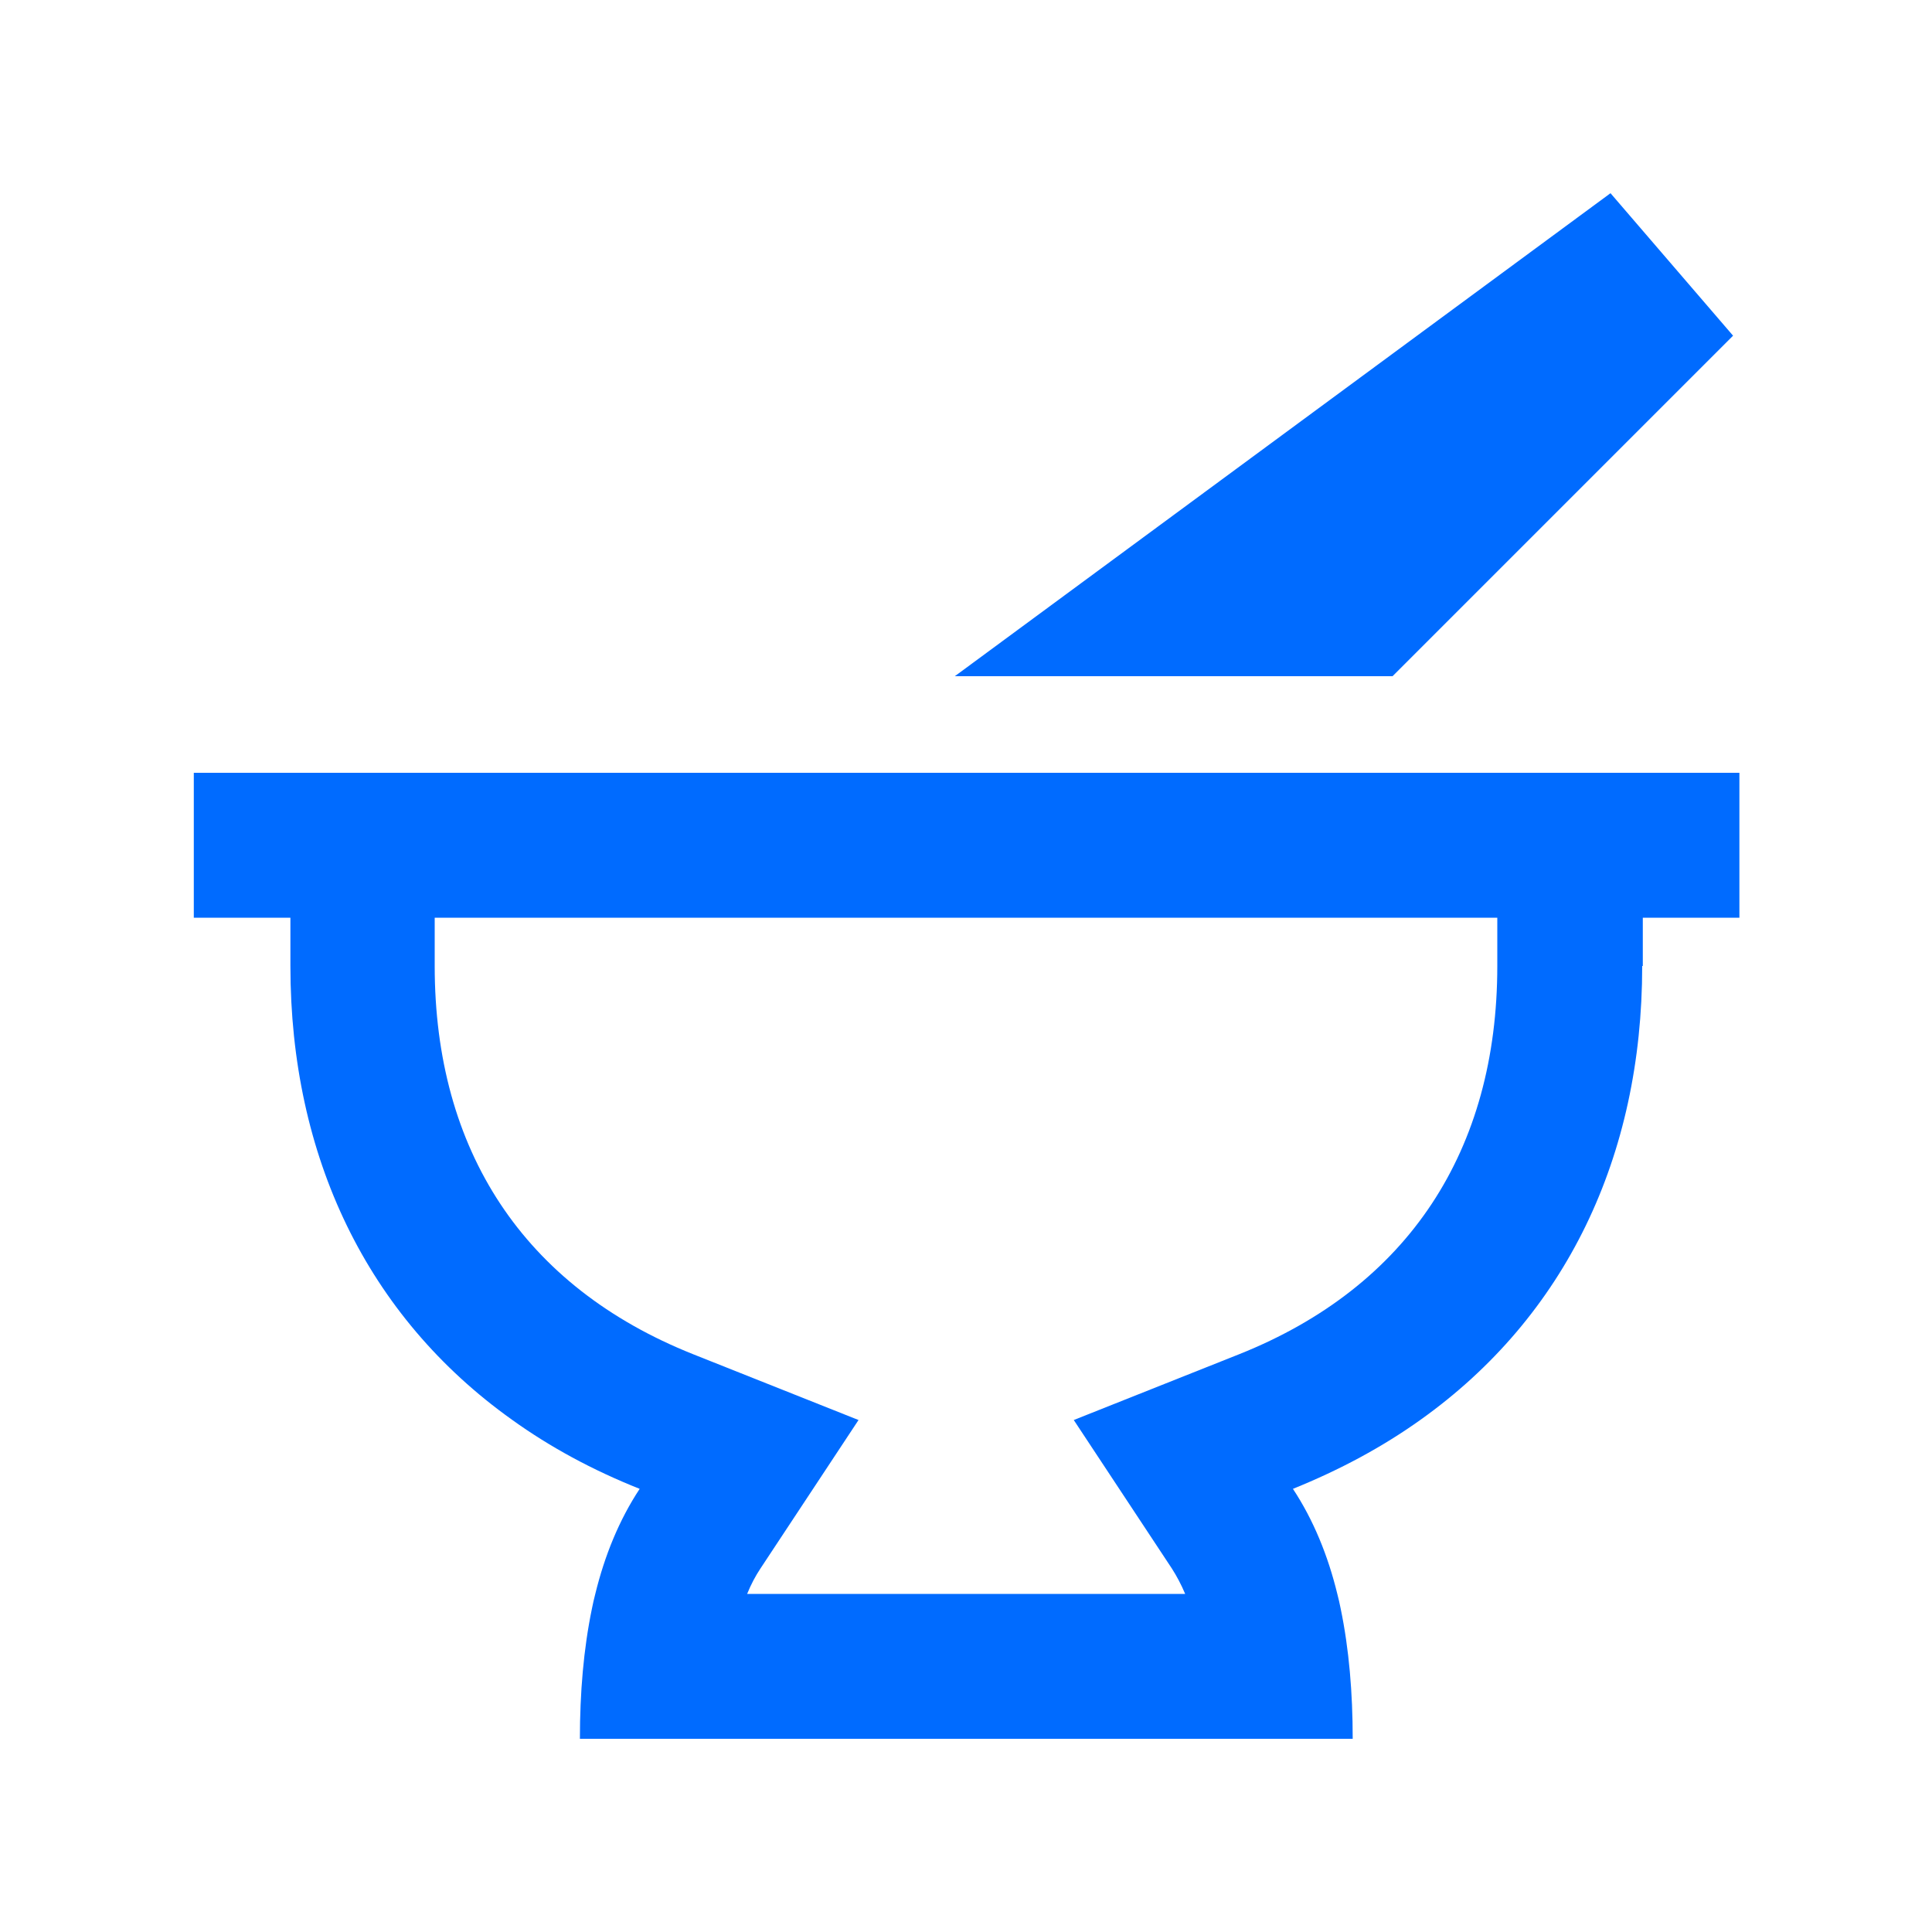 <?xml version="1.0" encoding="UTF-8"?>
<svg xmlns="http://www.w3.org/2000/svg" viewBox="0 0 640 640" width="530" height="530">
  <path fill="#006bff" d="M316.3 224L533.5 64L574.1 111.2L461.3 224L316.3 224zM544 320C544 383.2 518.6 436.1 470.6 470.3C458 479.3 443.9 486.9 428.3 493.2C435.1 503.5 439.9 515.3 443 528C443.4 529.6 443.8 531.2 444.1 532.8C446.9 546.3 448.1 560.8 448.1 576L192.1 576C192.1 560.8 193.3 546.3 196.1 532.8C196.4 531.2 196.8 529.6 197.2 528C200.3 515.3 205.1 503.5 211.9 493.2C196.3 487 182.1 479.3 169.6 470.3C121.6 436.1 96.2 383.1 96.2 320L96.2 304L64.2 304L64.2 256L576.2 256L576.2 304L544.2 304L544.2 320zM388.2 519.6L355.7 470.4L410.5 448.6C466.6 426.2 496 381 496 320L496 304L144 304L144 320C144 381 173.4 426.2 229.6 448.6L284.4 470.4L251.9 519.6C250.3 522 248.8 524.8 247.5 528L392.6 528C391.3 524.9 389.8 522.1 388.2 519.6z"/>
</svg>
